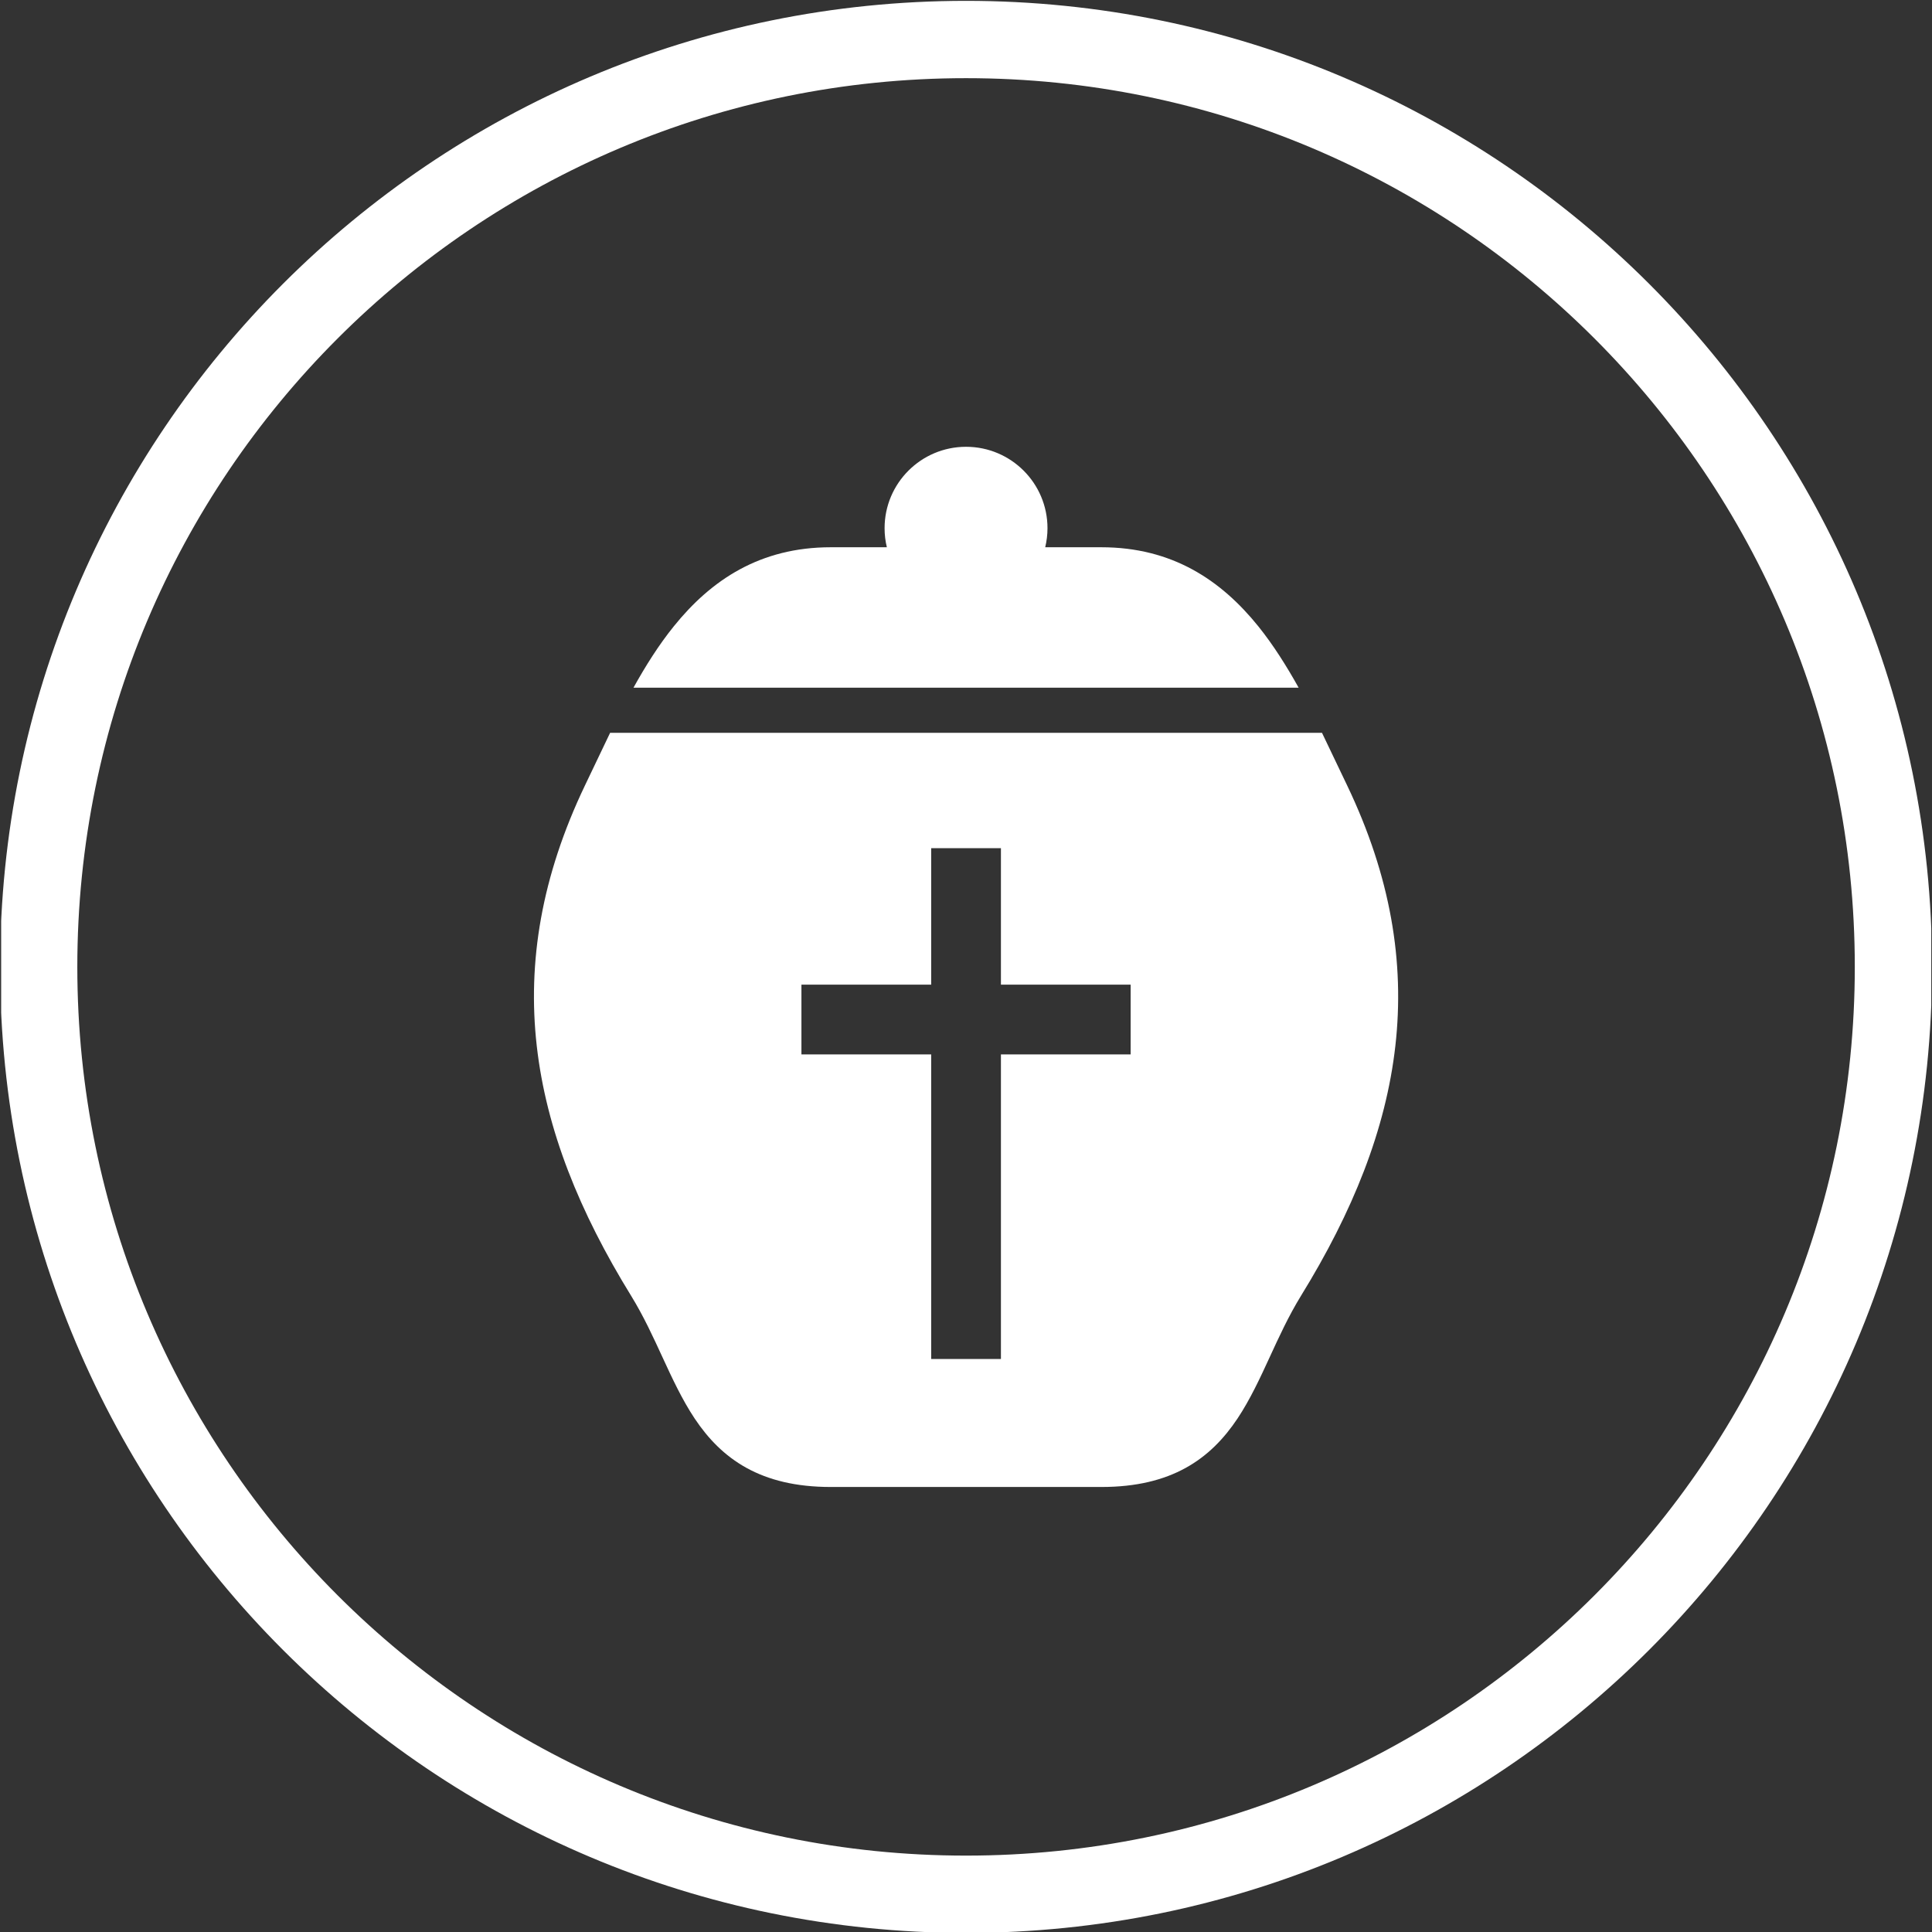 ﻿<?xml version="1.0" encoding="utf-8"?>
<!-- Generator: Adobe Illustrator 16.0.4, SVG Export Plug-In . SVG Version: 6.00 Build 0)  -->
<!DOCTYPE svg PUBLIC "-//W3C//DTD SVG 1.1//EN" "http://www.w3.org/Graphics/SVG/1.1/DTD/svg11.dtd">
<svg version="1.1" id="Livello_1" xmlns="http://www.w3.org/2000/svg" xmlns:xlink="http://www.w3.org/1999/xlink" x="0px" y="0px"
	 width="50px" height="50px" viewBox="0 0 50 50" enable-background="new 0 0 50 50" xml:space="preserve">
<rect x="0" y="0" width="50" height="50" fill="#333333" stroke="none"/>
<g>
	<defs>
		<rect id="SVGID_1_" x="0.03" y="0.02" width="49.951" height="49.98"/>
	</defs>
	<clipPath id="SVGID_2_">
		<use xlink:href="#SVGID_1_"  overflow="visible"/>
	</clipPath>
	<path fill="#FFFFFF" clip-path="url(#SVGID_2_)" d="M25.001,11.563c1.164,0,2.108,0.943,2.108,2.107c0,0.17-0.021,0.334-0.059,0.493h1.453
		c1.83,0,3.096,0.848,4.062,2.046c0.389,0.484,0.729,1.025,1.044,1.589H16.394c0.313-0.564,0.655-1.107,1.044-1.589
		c0.965-1.198,2.231-2.046,4.061-2.046h1.453c-0.039-0.159-0.059-0.323-0.059-0.493C22.893,12.506,23.838,11.563,25.001,11.563
		 M34.213,18.965l0.653,1.366c2.244,4.693,1.478,8.866-1.197,13.205c-0.324,0.528-0.573,1.074-0.812,1.593
		c-0.245,0.533-0.504,1.091-0.83,1.582c-0.698,1.046-1.705,1.772-3.522,1.772h-7.005c-1.817,0-2.825-0.727-3.522-1.772
		c-0.327-0.491-0.585-1.049-0.831-1.582c-0.239-0.519-0.488-1.064-0.813-1.593c-2.675-4.339-3.44-8.512-1.197-13.205l0.653-1.366
		H34.213z M20.741,25.483v1.805h3.358v7.883h1.805v-7.883h3.357v-1.805h-3.357v-3.532h-1.805v3.532H20.741z M25.001,0.022
		c13.808,0,25,11.194,25,25.001s-11.192,25-25,25c-13.807,0-24.999-11.193-24.999-25S11.194,0.022,25.001,0.022z M25.001,2.023
		c-12.702,0-23,10.298-23,23c0,12.703,10.298,23,23,23c12.703,0,23.001-10.297,23.001-23C48.002,12.321,37.704,2.023,25.001,2.023z"
		/>
</g>
</svg>
